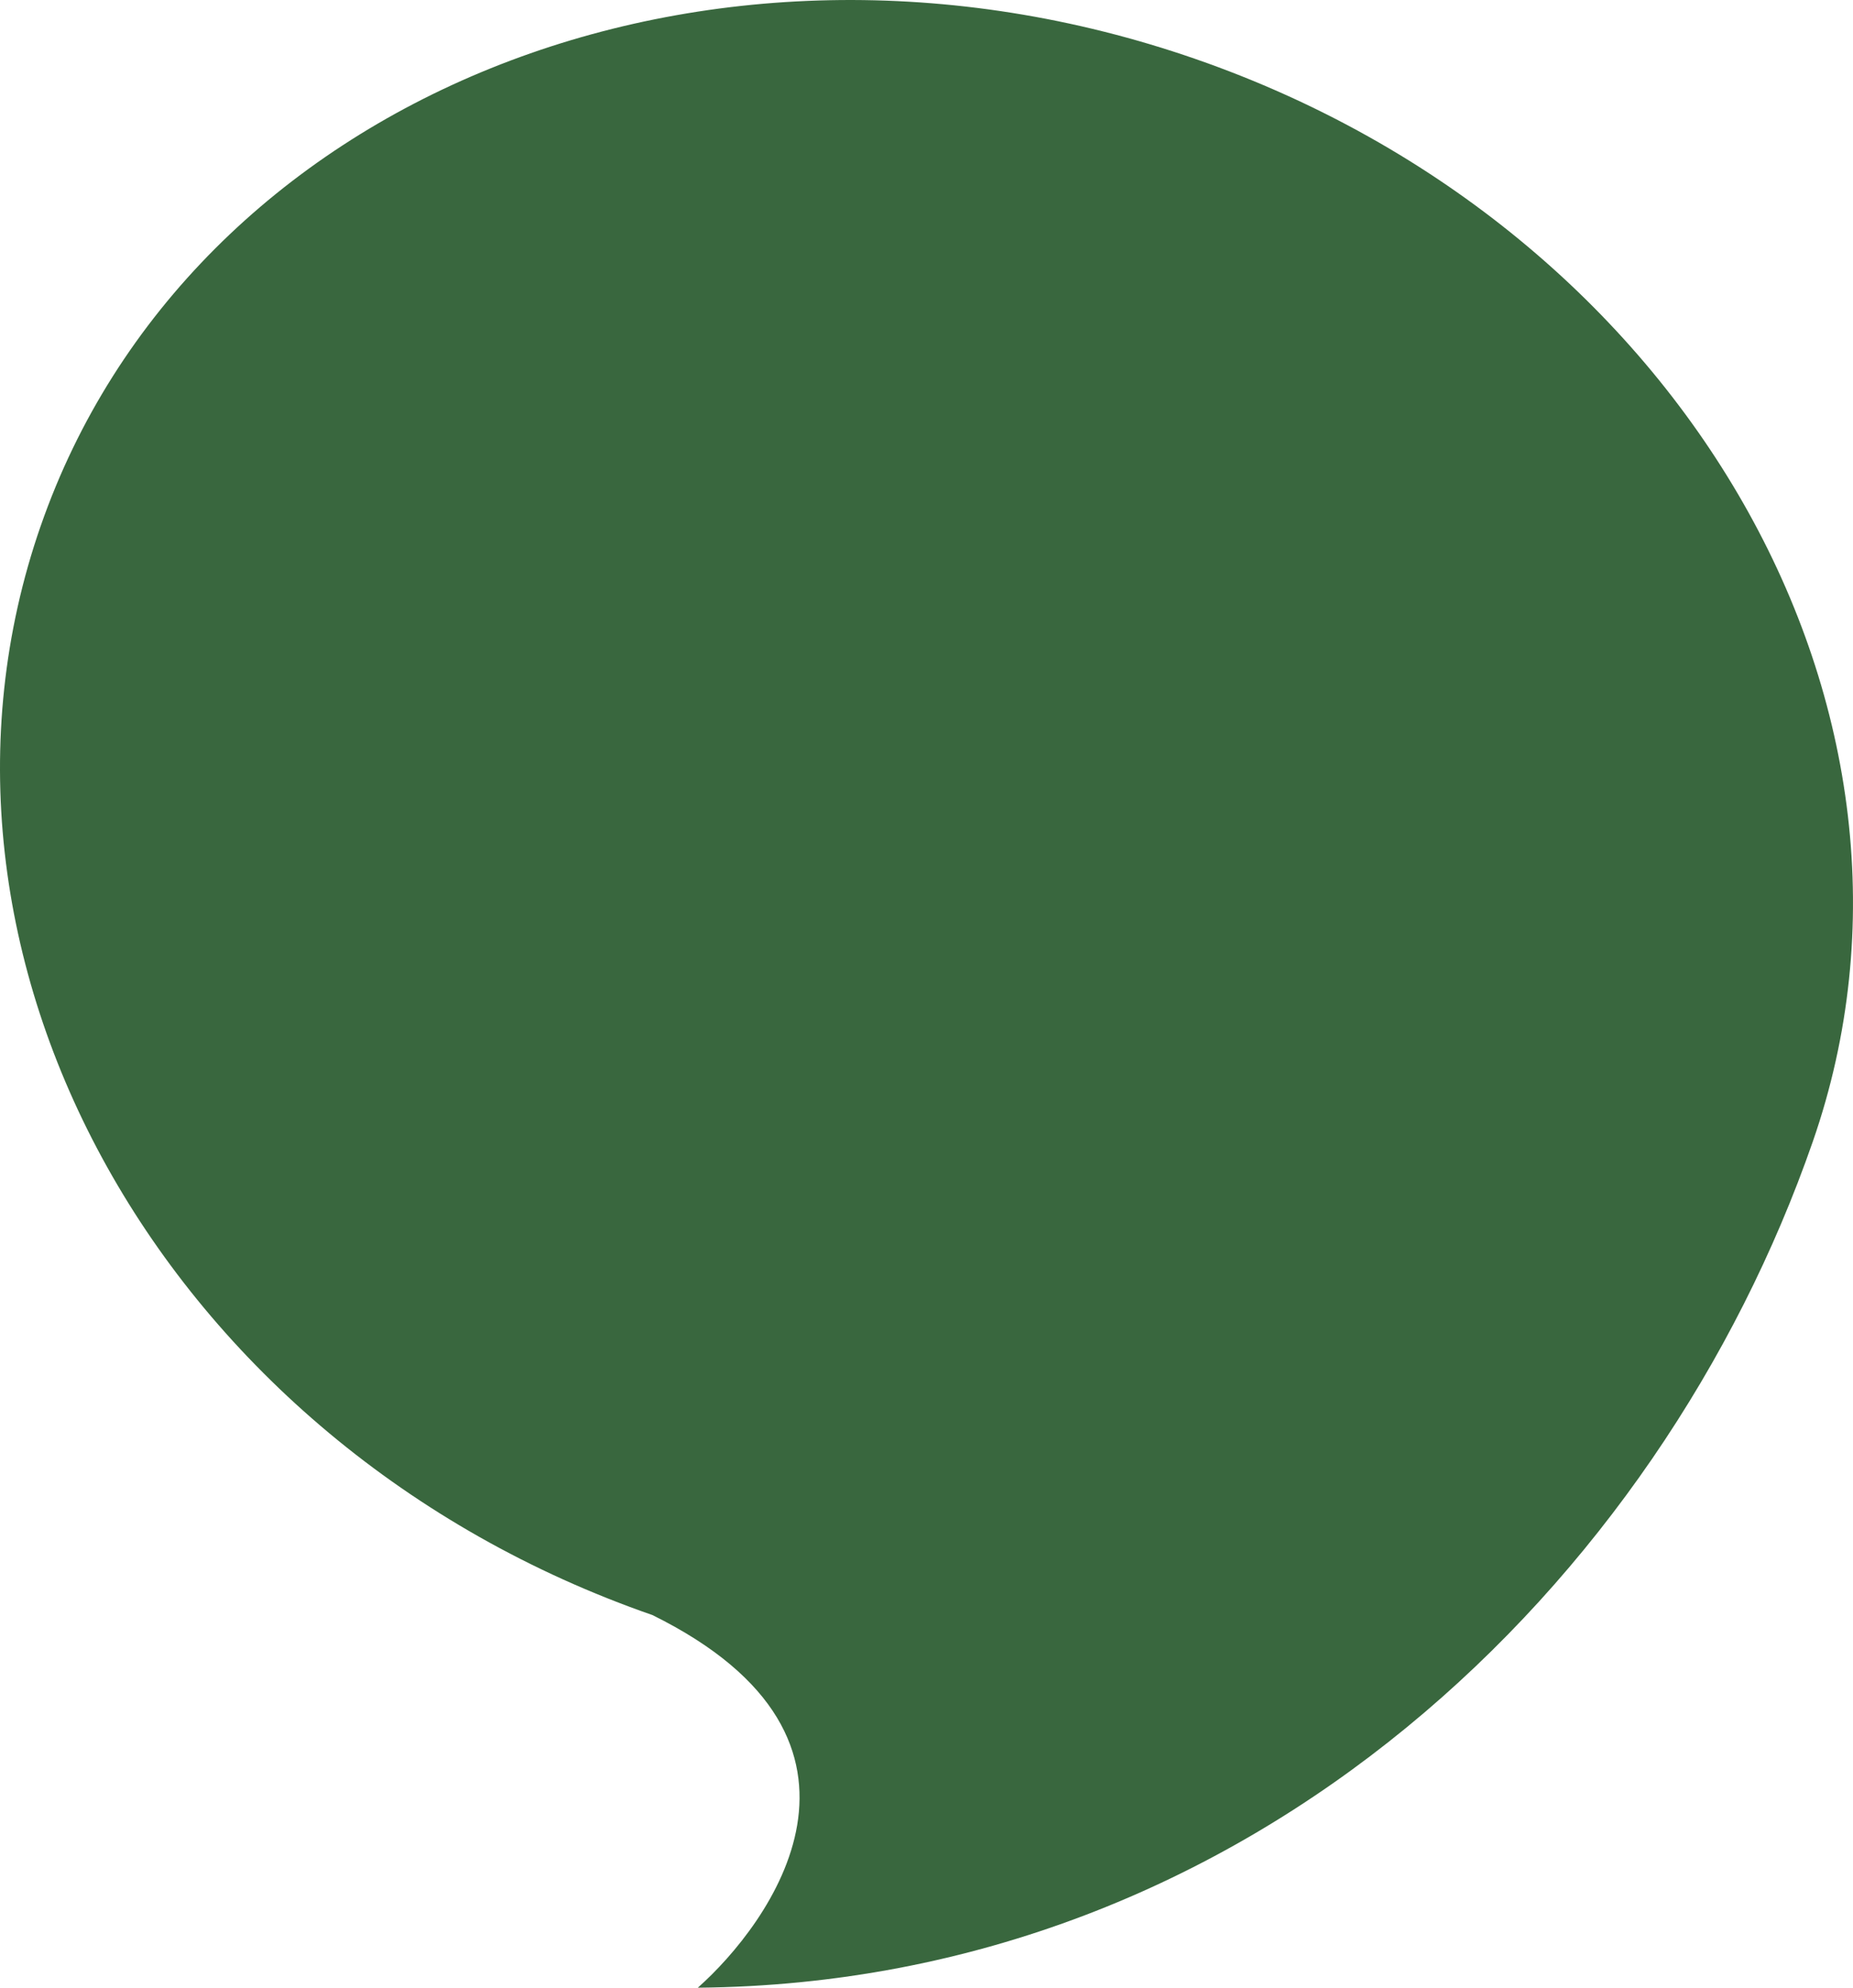 <svg xmlns="http://www.w3.org/2000/svg" width="271.073" height="290.769"><defs><clipPath id="a"><path data-name="Rectangle 5303" fill="#39673e" d="M0 0h271.073v290.769H0z"/></clipPath></defs><g data-name="Group 7161" clip-path="url(#a)"><path data-name="Path 2448" d="M5.946 76.959C27.7 14.328 103.392-16.2 174.934 8.645S286.944 104.375 265.19 167c-22.343 64.324-81.88 123.044-163.107 123.764 10.369-9.194 30.618-36.111-6.643-54.512-71.7-24.9-111.2-96.806-89.494-159.3" fill="#39673e"/></g></svg>